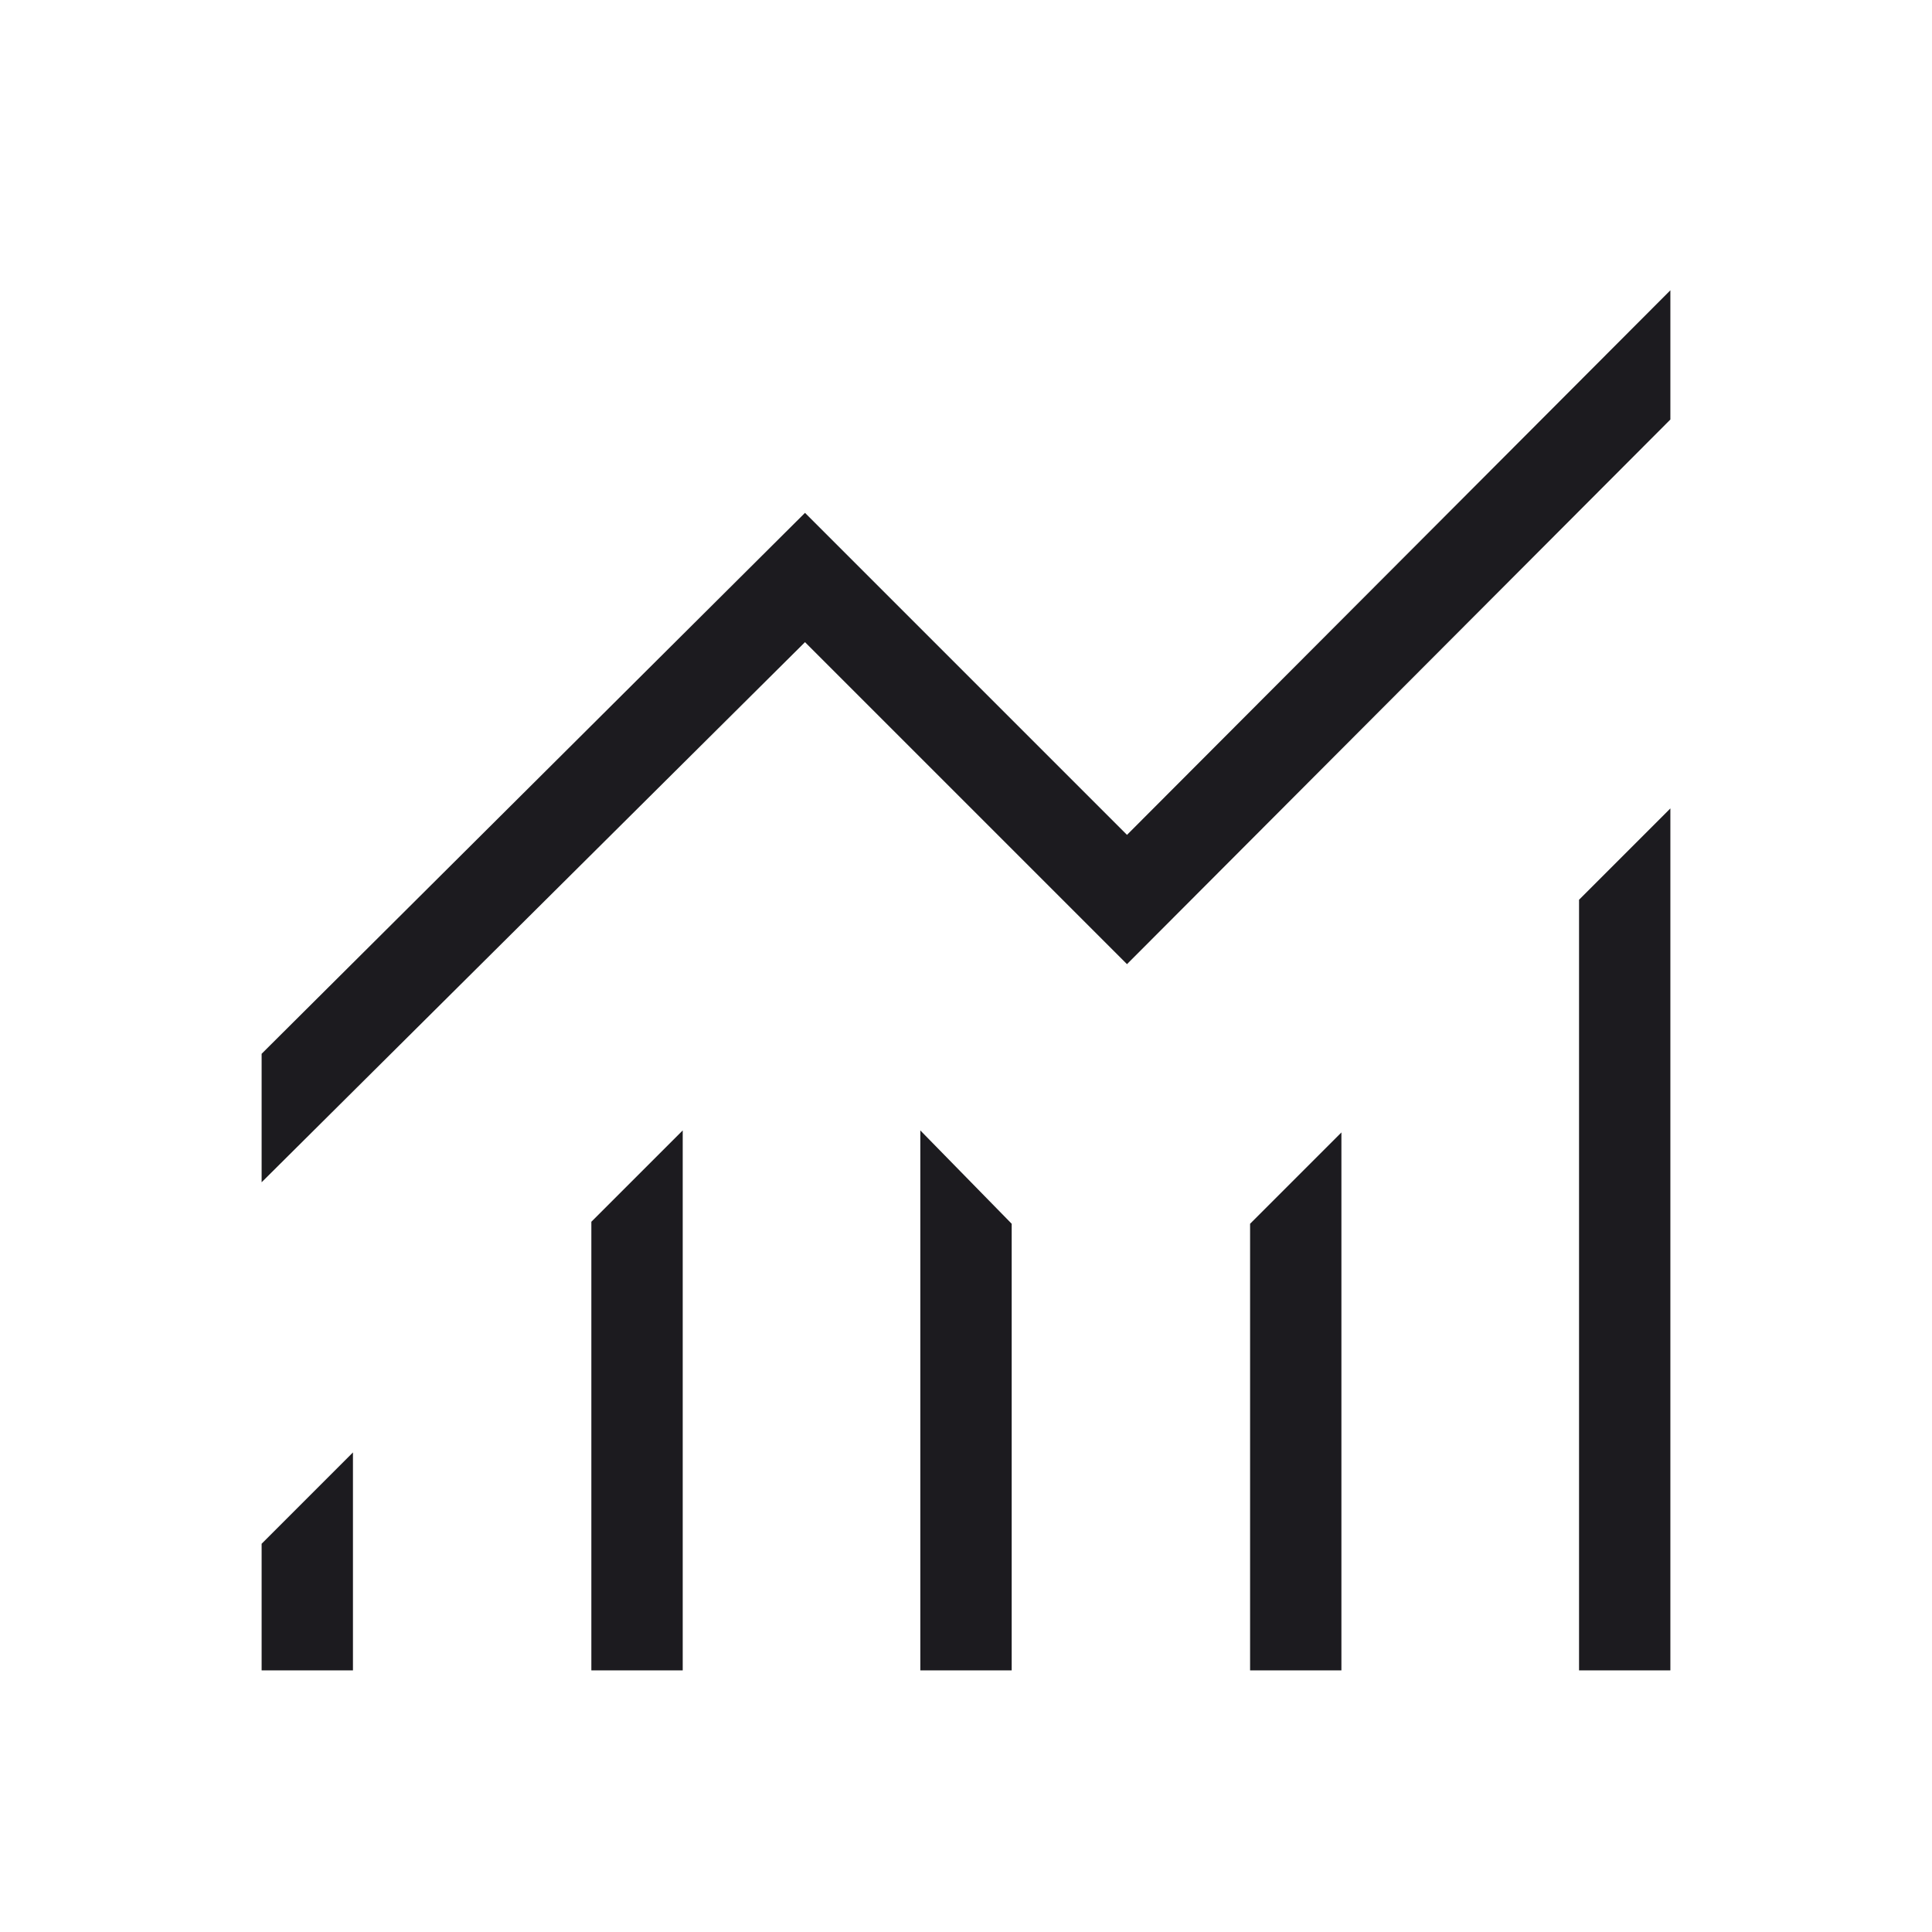 <?xml version="1.0" encoding="UTF-8"?>
<svg xmlns="http://www.w3.org/2000/svg" width="48" height="48" viewBox="0 0 48 48" fill="none">
  <mask id="mask0_3929_531" style="mask-type:alpha" maskUnits="userSpaceOnUse" x="0" y="0" width="48" height="48">
    <rect width="48" height="48" fill="#D9D9D9"></rect>
  </mask>
  <g mask="url(#mask0_3929_531)">
    <path d="M6.5 41.5V38.354L8.769 36.085V41.5H6.5ZM14.692 41.5V30.354L16.962 28.085V41.5H14.692ZM22.865 41.5V28.085L25.135 30.404V41.5H22.865ZM31.058 41.5V30.404L33.327 28.135V41.5H31.058ZM39.231 41.5V22.354L41.5 20.085V41.5H39.231ZM6.5 29.373V26.181L20 12.742L28 20.742L41.5 7.212V10.423L28 23.954L20 15.954L6.5 29.373Z" fill="#1C1B1F"></path>
  </g>
</svg>
